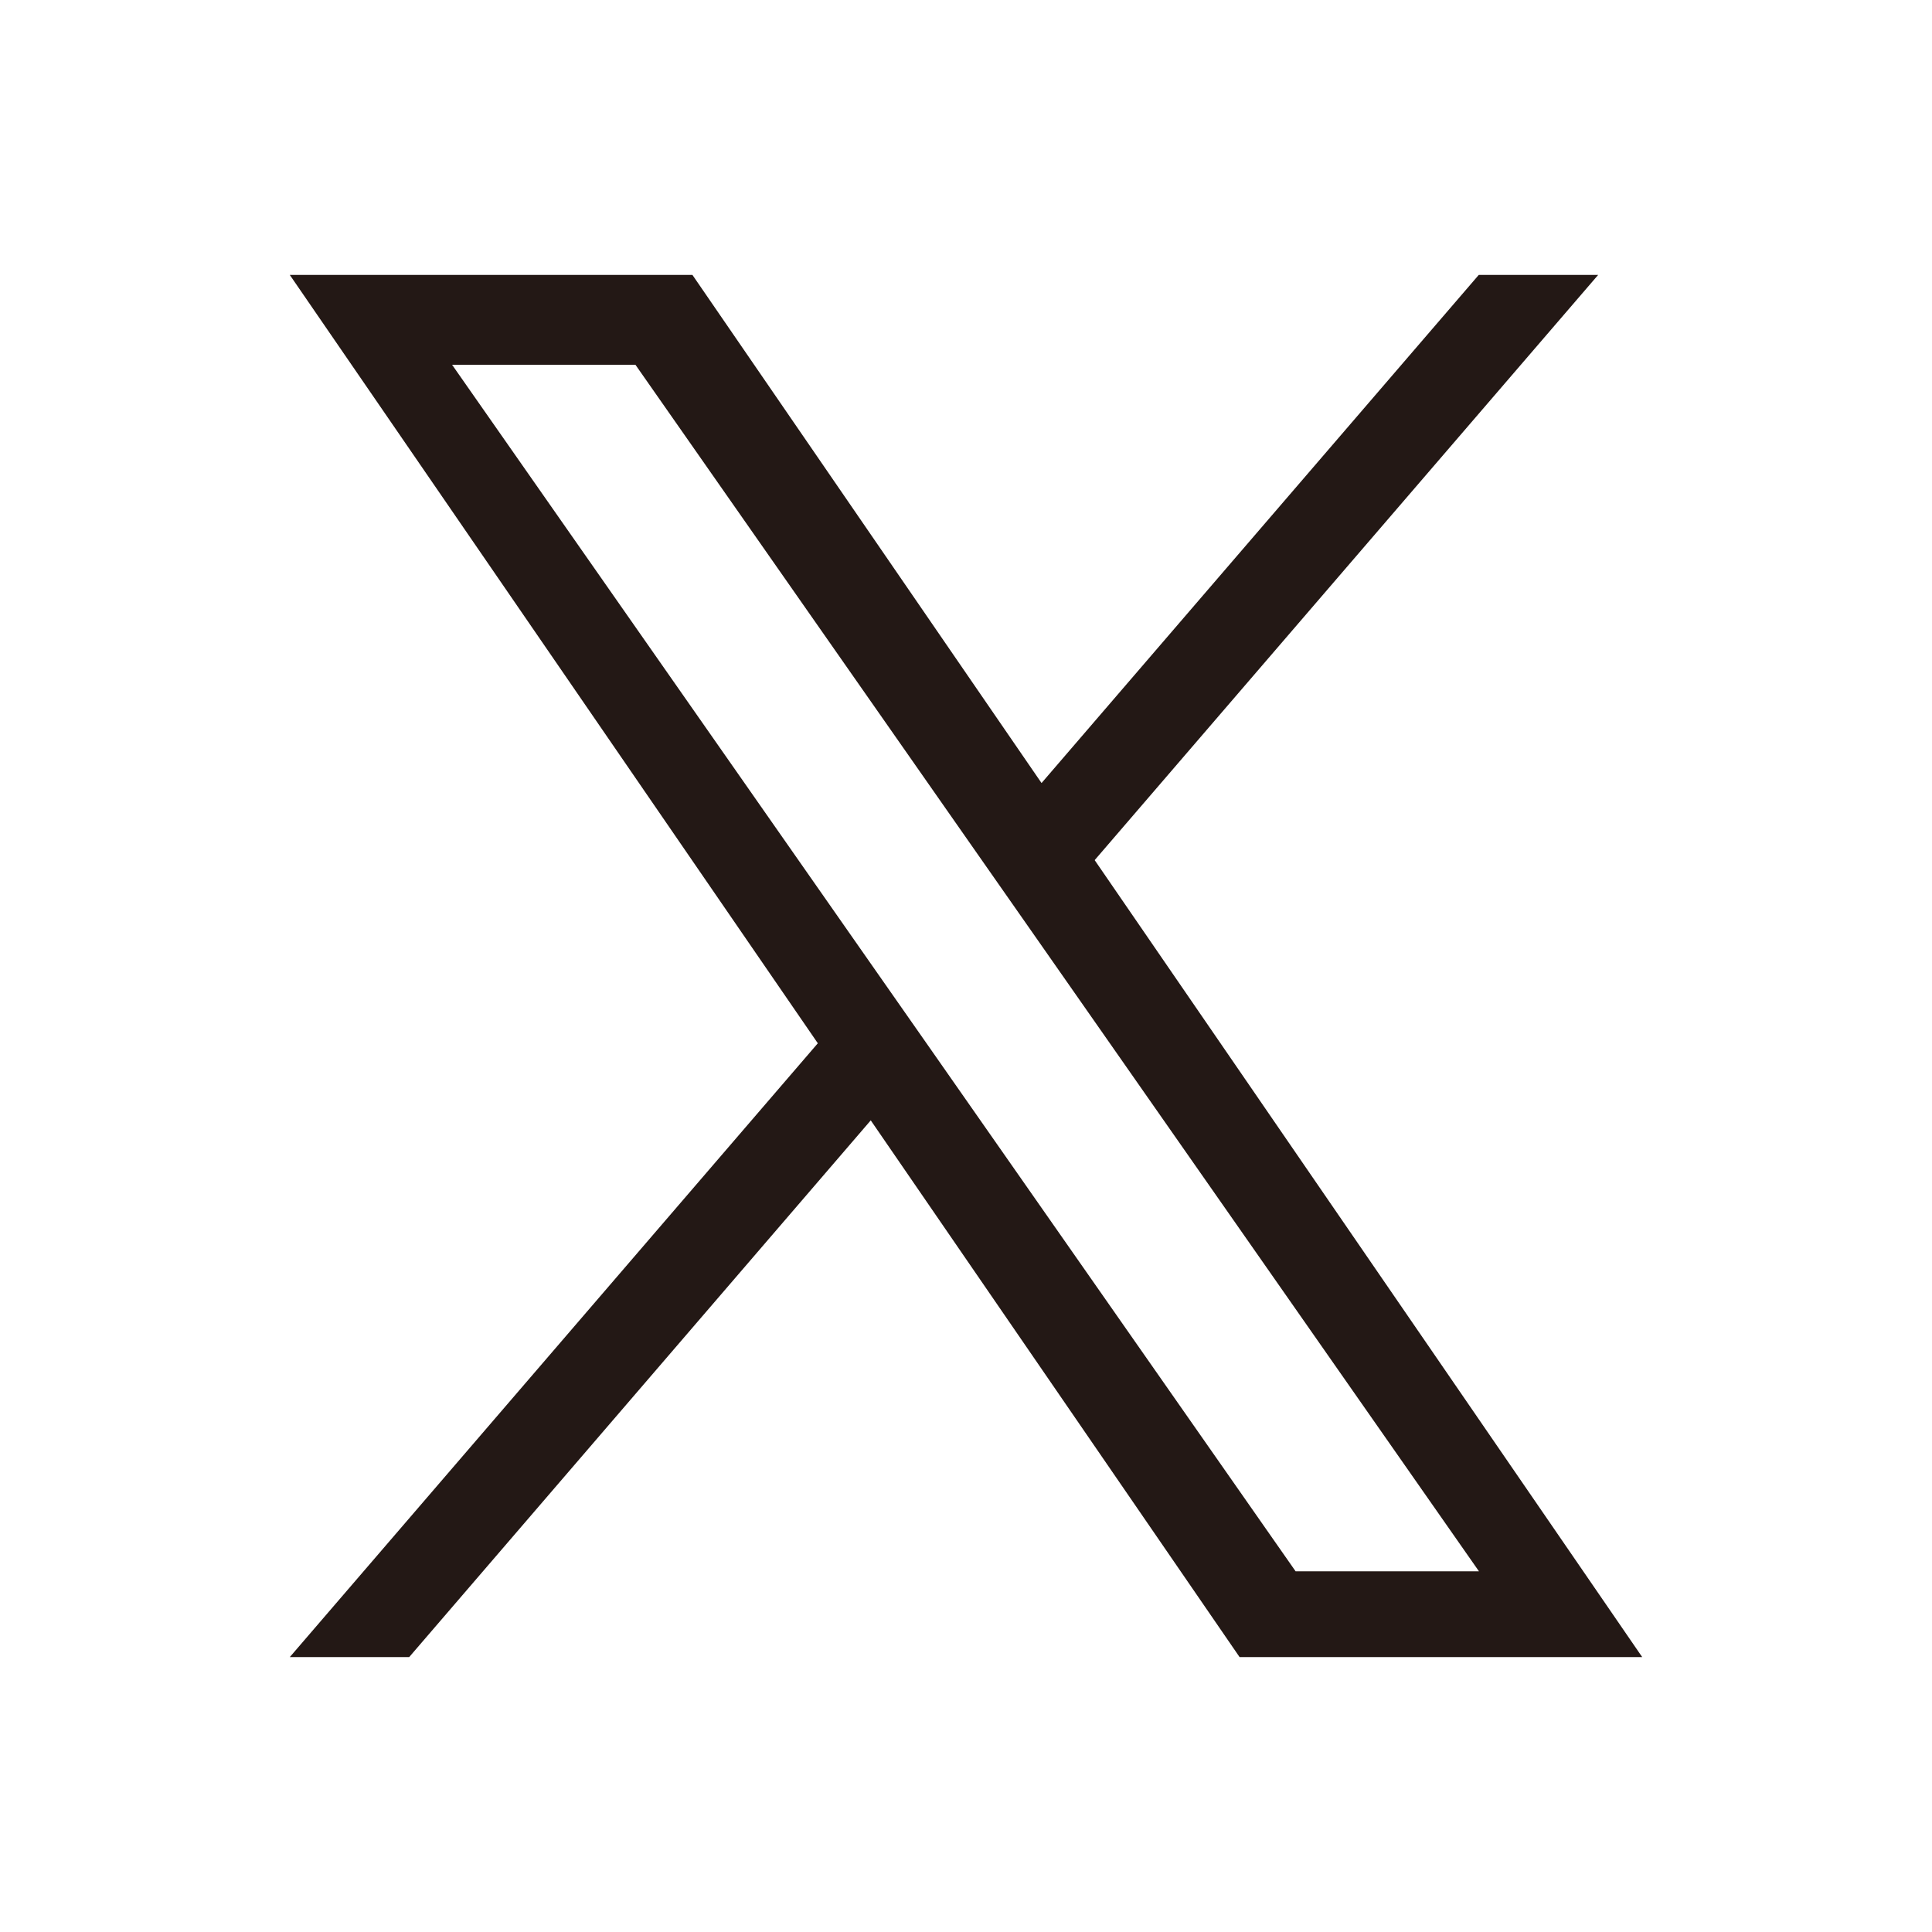 <?xml version="1.0" encoding="UTF-8"?>
<svg id="_レイヤー_1" data-name="レイヤー 1" xmlns="http://www.w3.org/2000/svg" viewBox="0 0 100 100">
  <defs>
    <style>
      .cls-1 {
        fill: #231815;
      }

      .cls-2 {
        fill: #fff;
      }
    </style>
  </defs>
  <rect class="cls-2" width="100" height="100"/>
  <path class="cls-1" d="M56.66,44.52l26.06-30.29h-6.18l-22.63,26.3-18.07-26.3H15l27.33,39.77-27.33,31.77h6.18l23.89-27.78,19.09,27.78h20.84l-28.34-41.25h0ZM48.2,54.35l-2.77-3.96-22.03-31.51h9.49l17.78,25.43,2.77,3.96,23.11,33.06h-9.49l-18.86-26.98h0Z"/>
</svg>